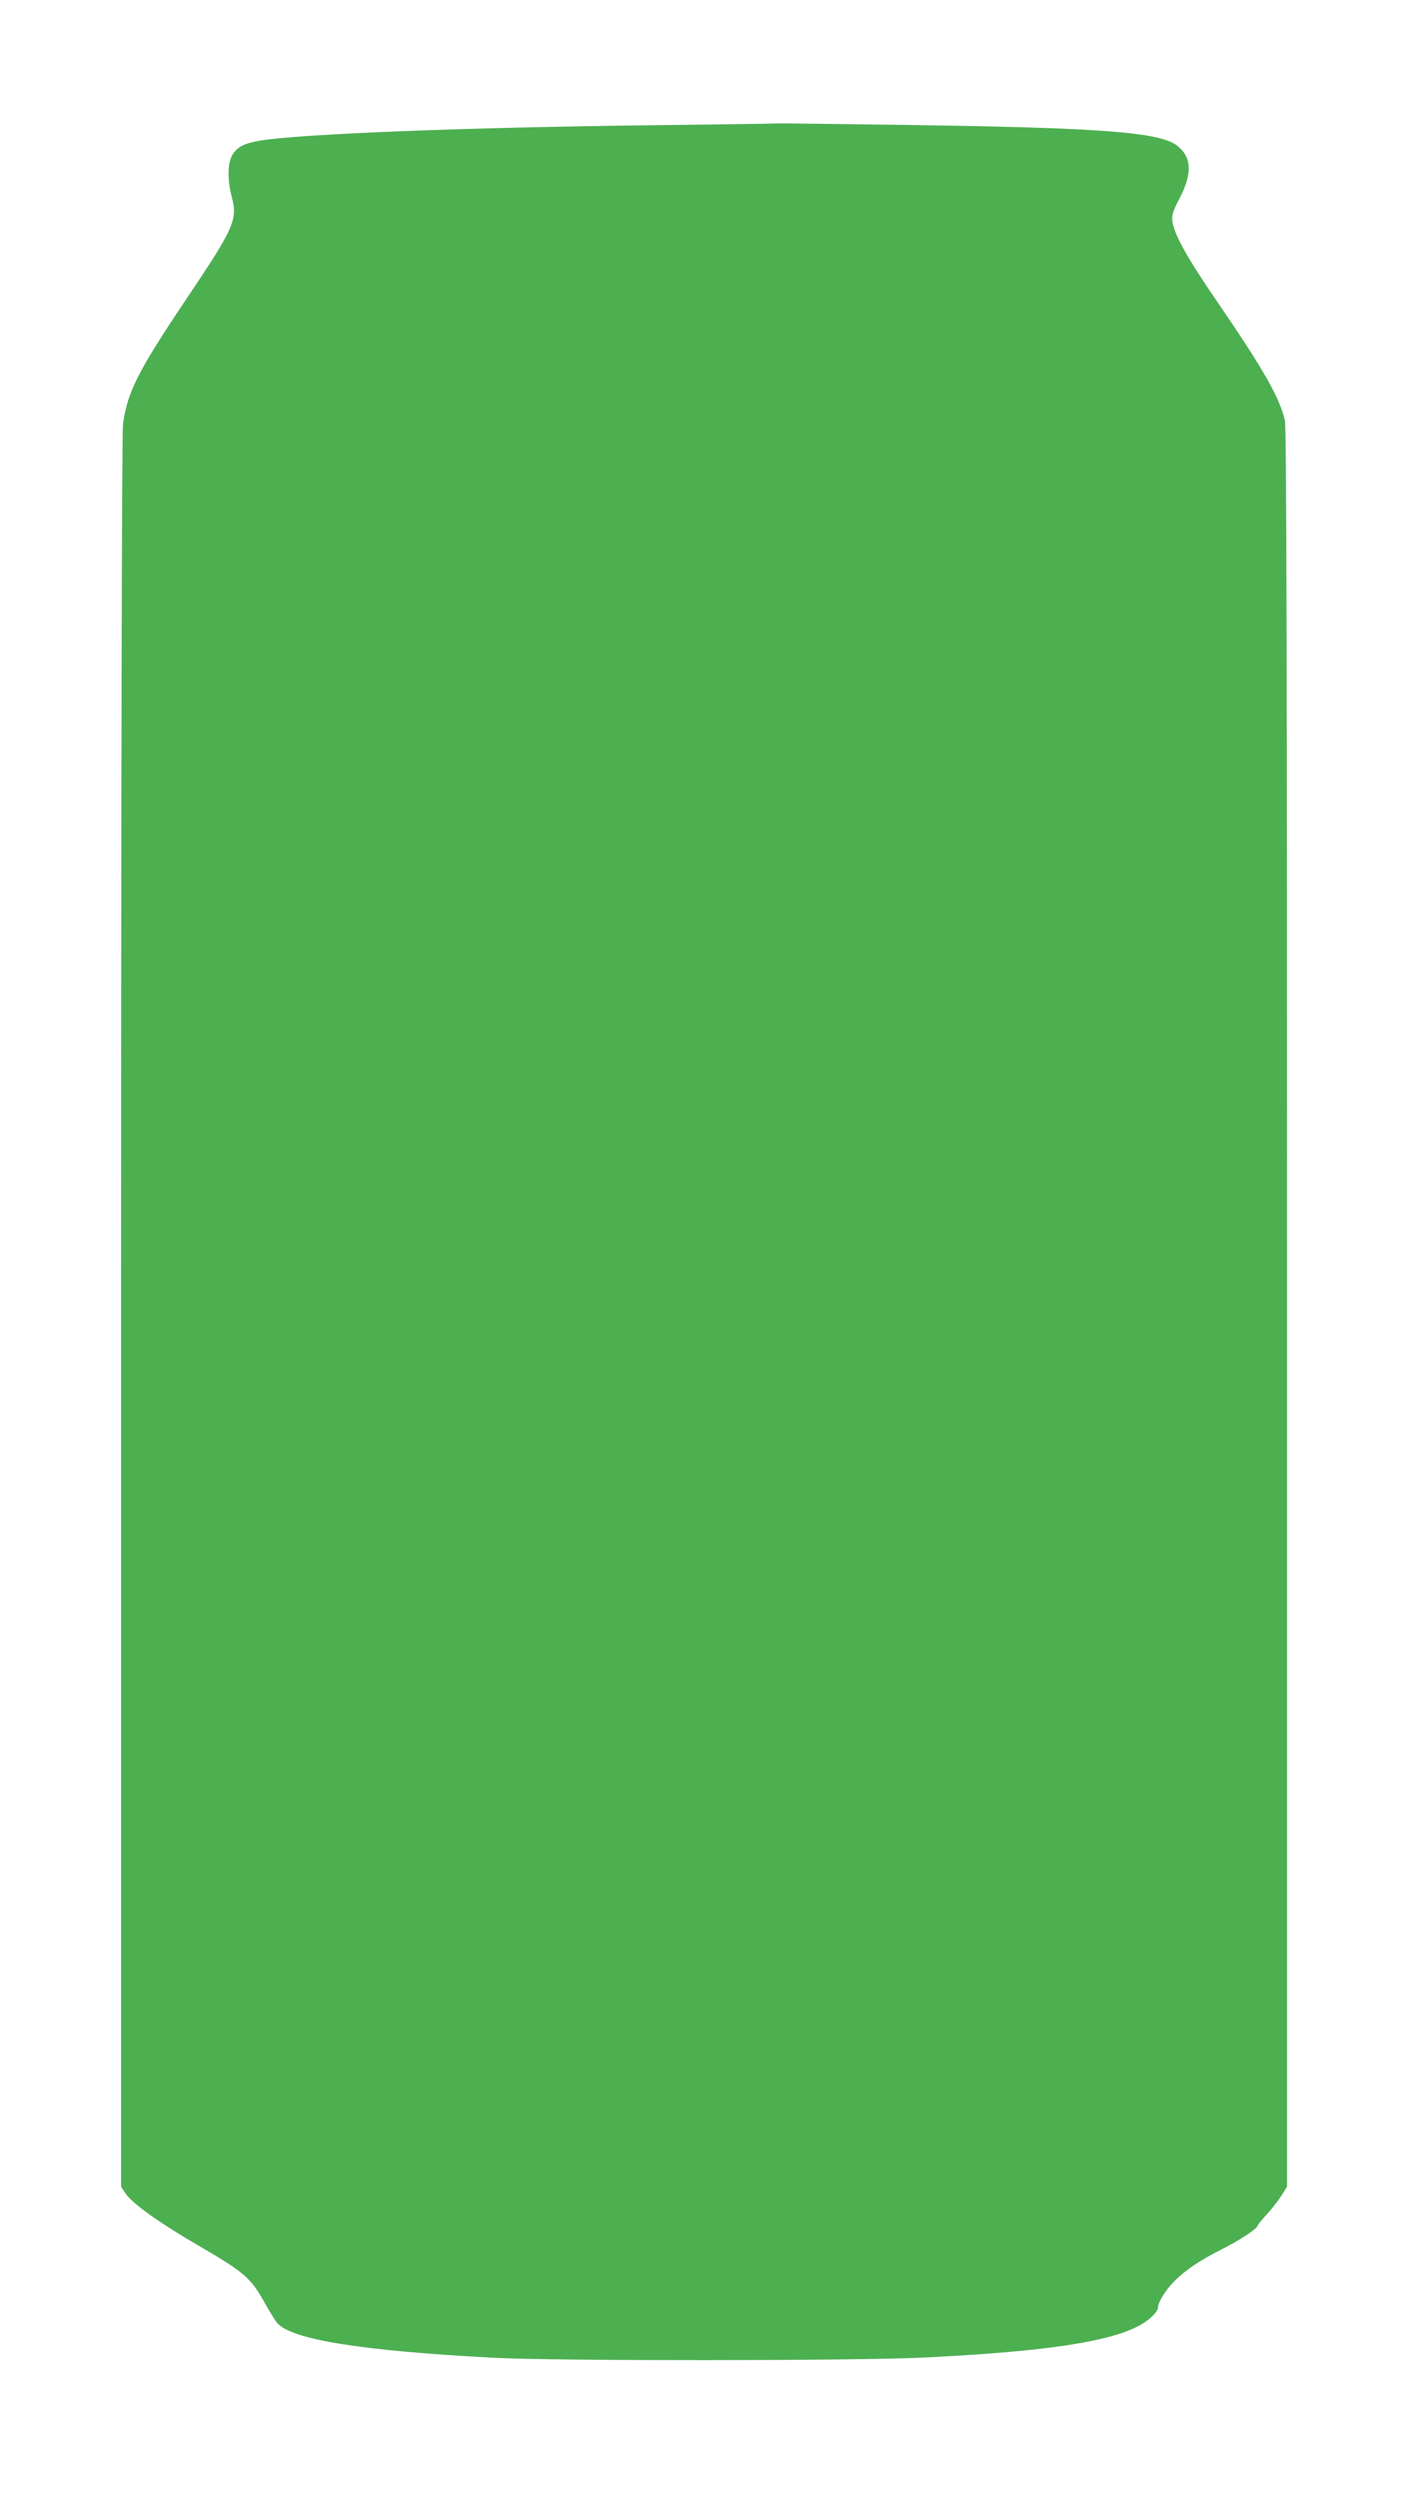 <?xml version="1.0" standalone="no"?>
<!DOCTYPE svg PUBLIC "-//W3C//DTD SVG 20010904//EN"
 "http://www.w3.org/TR/2001/REC-SVG-20010904/DTD/svg10.dtd">
<svg version="1.0" xmlns="http://www.w3.org/2000/svg"
 width="724pt" height="1280pt" viewBox="0 0 724 1280"
 preserveAspectRatio="xMidYMid meet">
<g transform="translate(0,1280) scale(0.1,-0.1)"
fill="#4caf50" stroke="none">
<path d="M3360 12159 c-975 -11 -1834 -45 -2035 -80 -77 -14 -111 -32 -135
-72 -25 -40 -26 -129 -4 -212 32 -121 15 -159 -240 -538 -238 -355 -293 -464
-316 -625 -6 -43 -10 -1699 -10 -4548 l0 -4481 23 -34 c35 -52 176 -153 389
-276 218 -127 253 -158 323 -283 26 -47 55 -93 64 -104 75 -85 428 -142 1106
-178 319 -17 1852 -16 2205 1 612 30 945 79 1102 163 55 29 98 72 98 97 0 24
40 88 82 130 56 57 132 108 243 164 94 47 181 105 185 122 1 6 22 31 46 57 24
26 57 68 74 94 l30 48 0 4499 c0 3292 -3 4511 -11 4545 -29 119 -107 257 -343
602 -154 224 -224 349 -233 416 -4 32 2 52 35 115 68 130 65 215 -12 274 -89
68 -385 91 -1371 105 -363 5 -667 9 -675 8 -8 -1 -287 -5 -620 -9z"/>
</g>
</svg>
